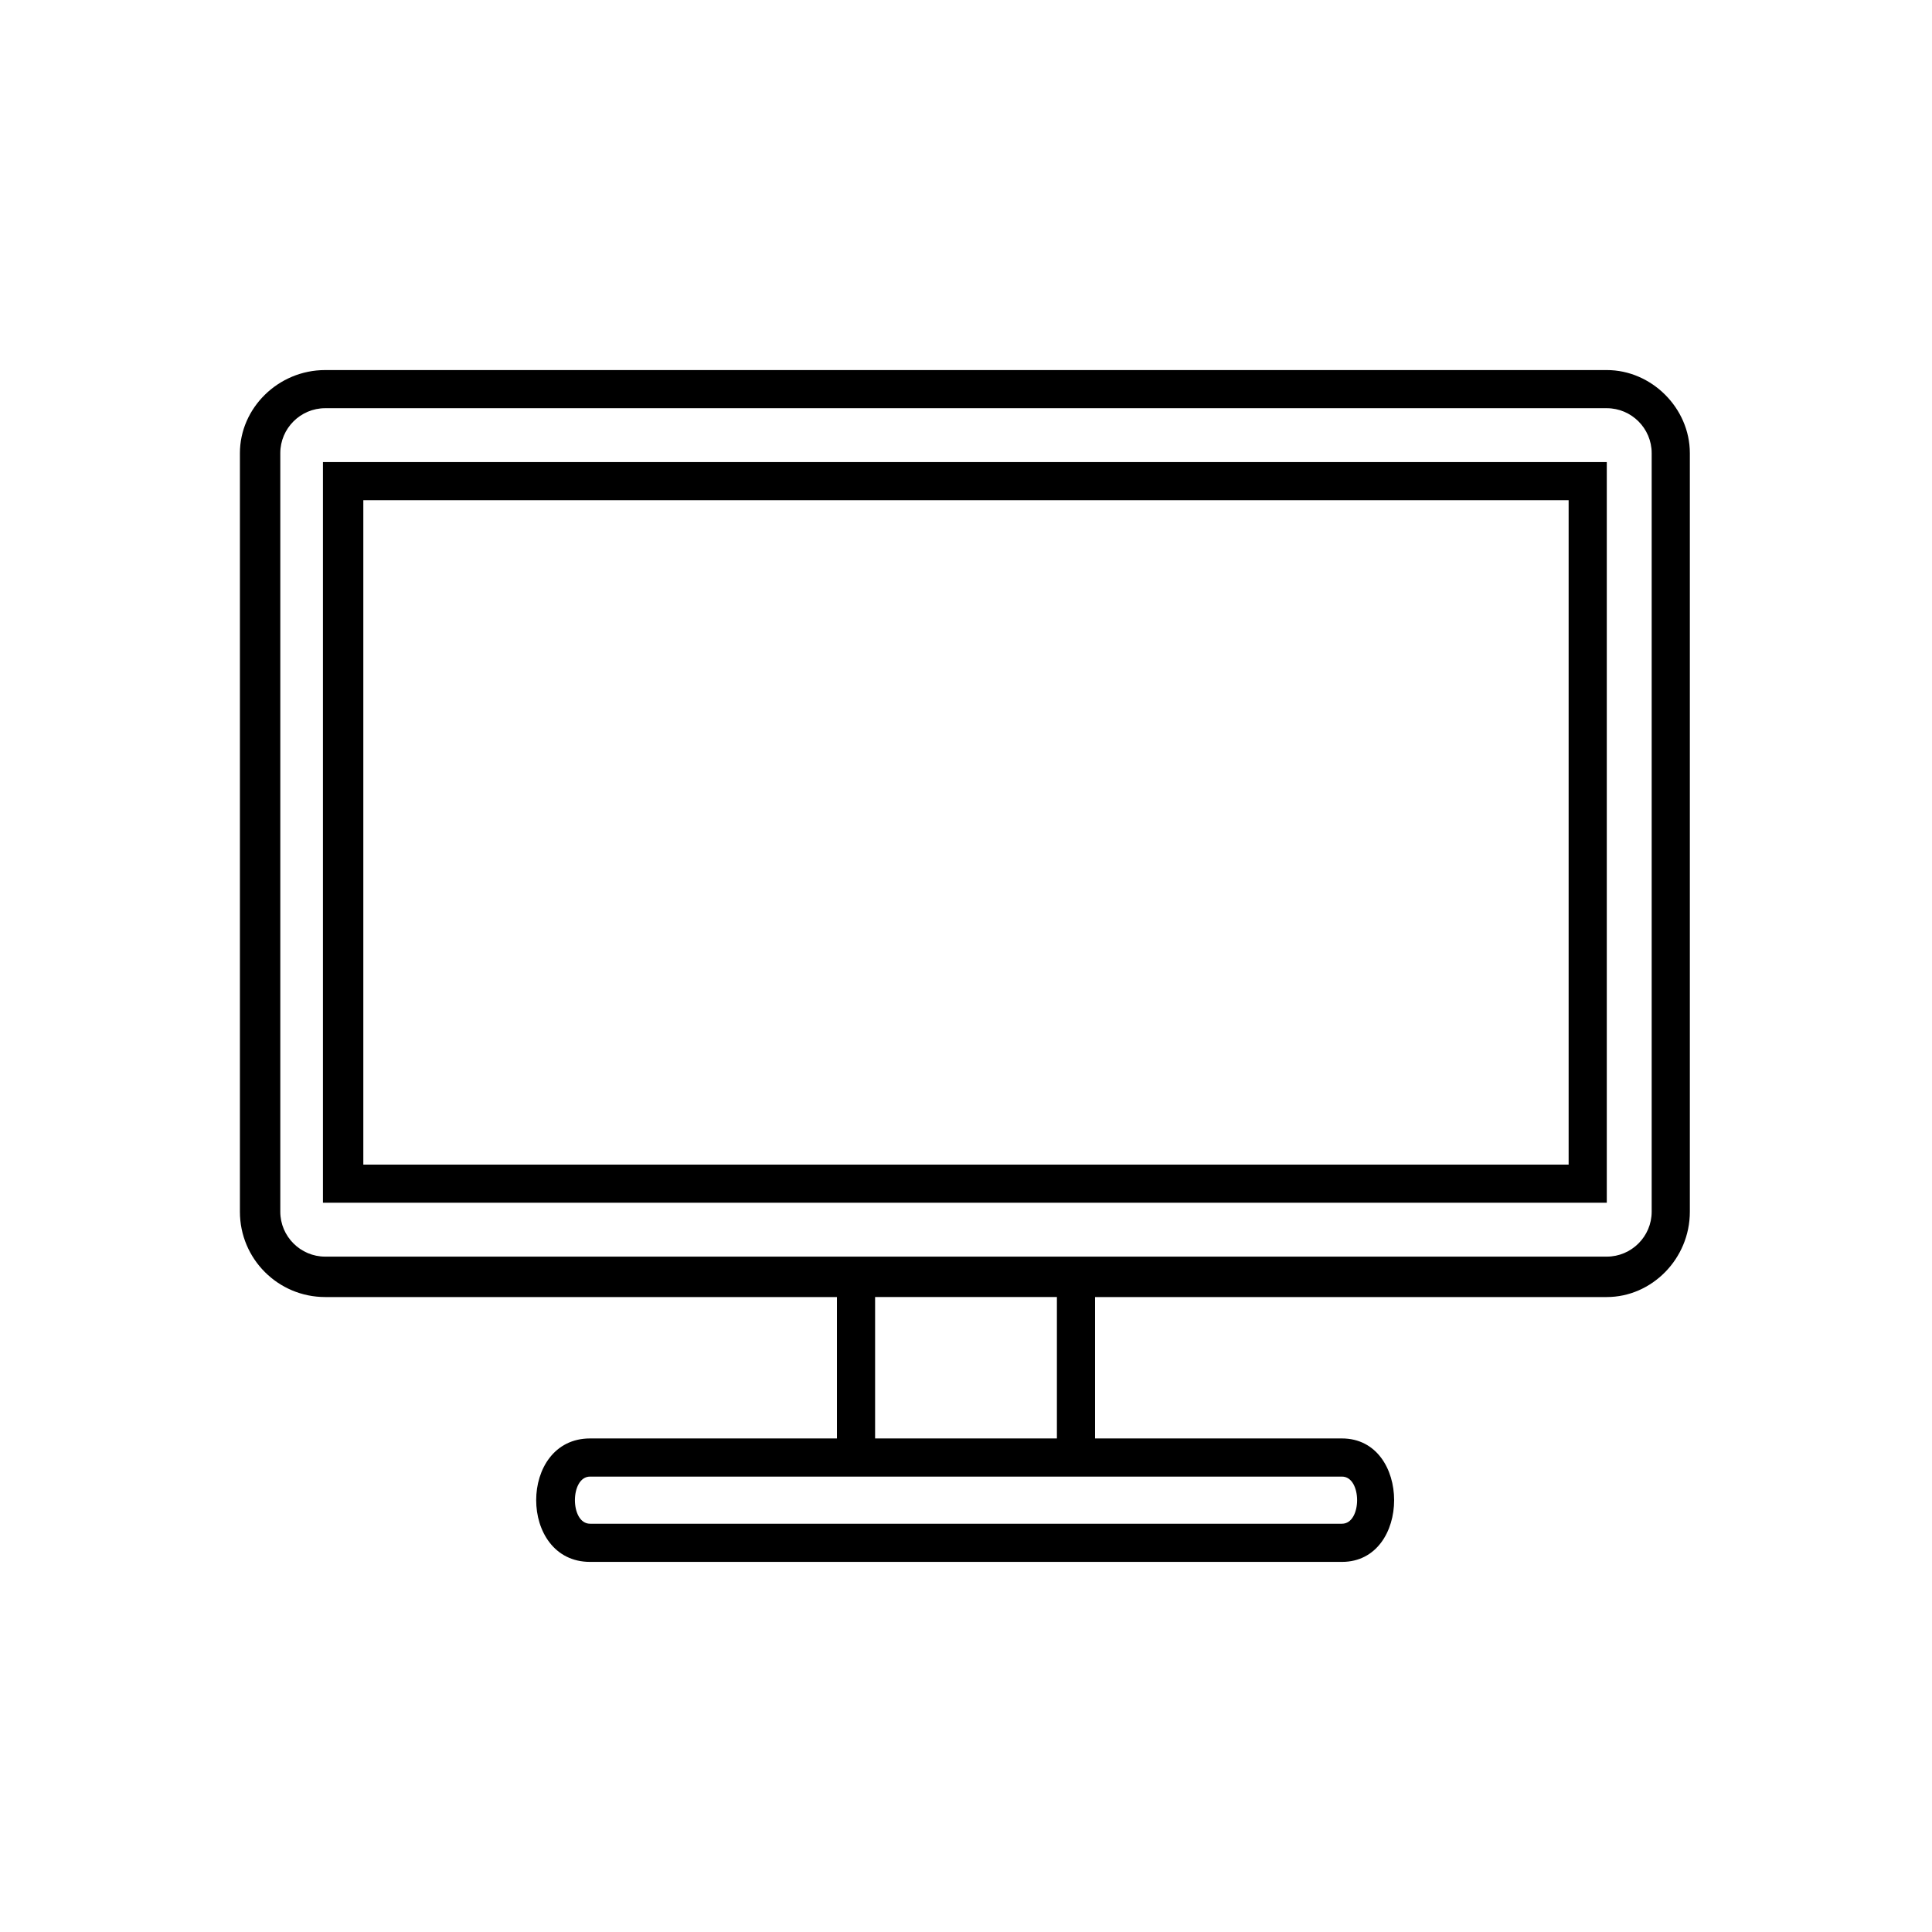 <?xml version="1.0" encoding="UTF-8"?>
<!-- The Best Svg Icon site in the world: iconSvg.co, Visit us! https://iconsvg.co -->
<svg fill="#000000" width="800px" height="800px" version="1.1" viewBox="144 144 512 512" xmlns="http://www.w3.org/2000/svg">
 <path d="m230.18 242.07h339.64c11.895 0 22.008 10.113 22.008 22.008v201.05c0 12.492-10.113 22.602-22.008 22.602h-135.62v37.473h65.43c18.438 0 18.438 32.715 0 32.715h-199.26c-19.035 0-19.035-32.715 0-32.715h65.43v-37.473h-135.62c-12.492 0-22.602-10.113-22.602-22.602v-201.05c0-11.895 10.113-22.008 22.602-22.008zm193.91 283.13v-37.473h-48.18v37.473zm75.543 10.113h-199.26c-5.352 0-5.352 12.492 0 12.492h199.26c5.352 0 5.352-12.492 0-12.492zm-270.05-268.86h340.23v196.29h-340.23zm330.12 10.113h-319.42v176.07h319.42zm10.113-24.387h-339.64c-6.543 0-11.895 5.352-11.895 11.895v201.05c0 6.543 5.352 11.895 11.895 11.895h339.64c6.543 0 11.895-5.352 11.895-11.895v-201.05c0-6.543-5.352-11.895-11.895-11.895z"/>
</svg>